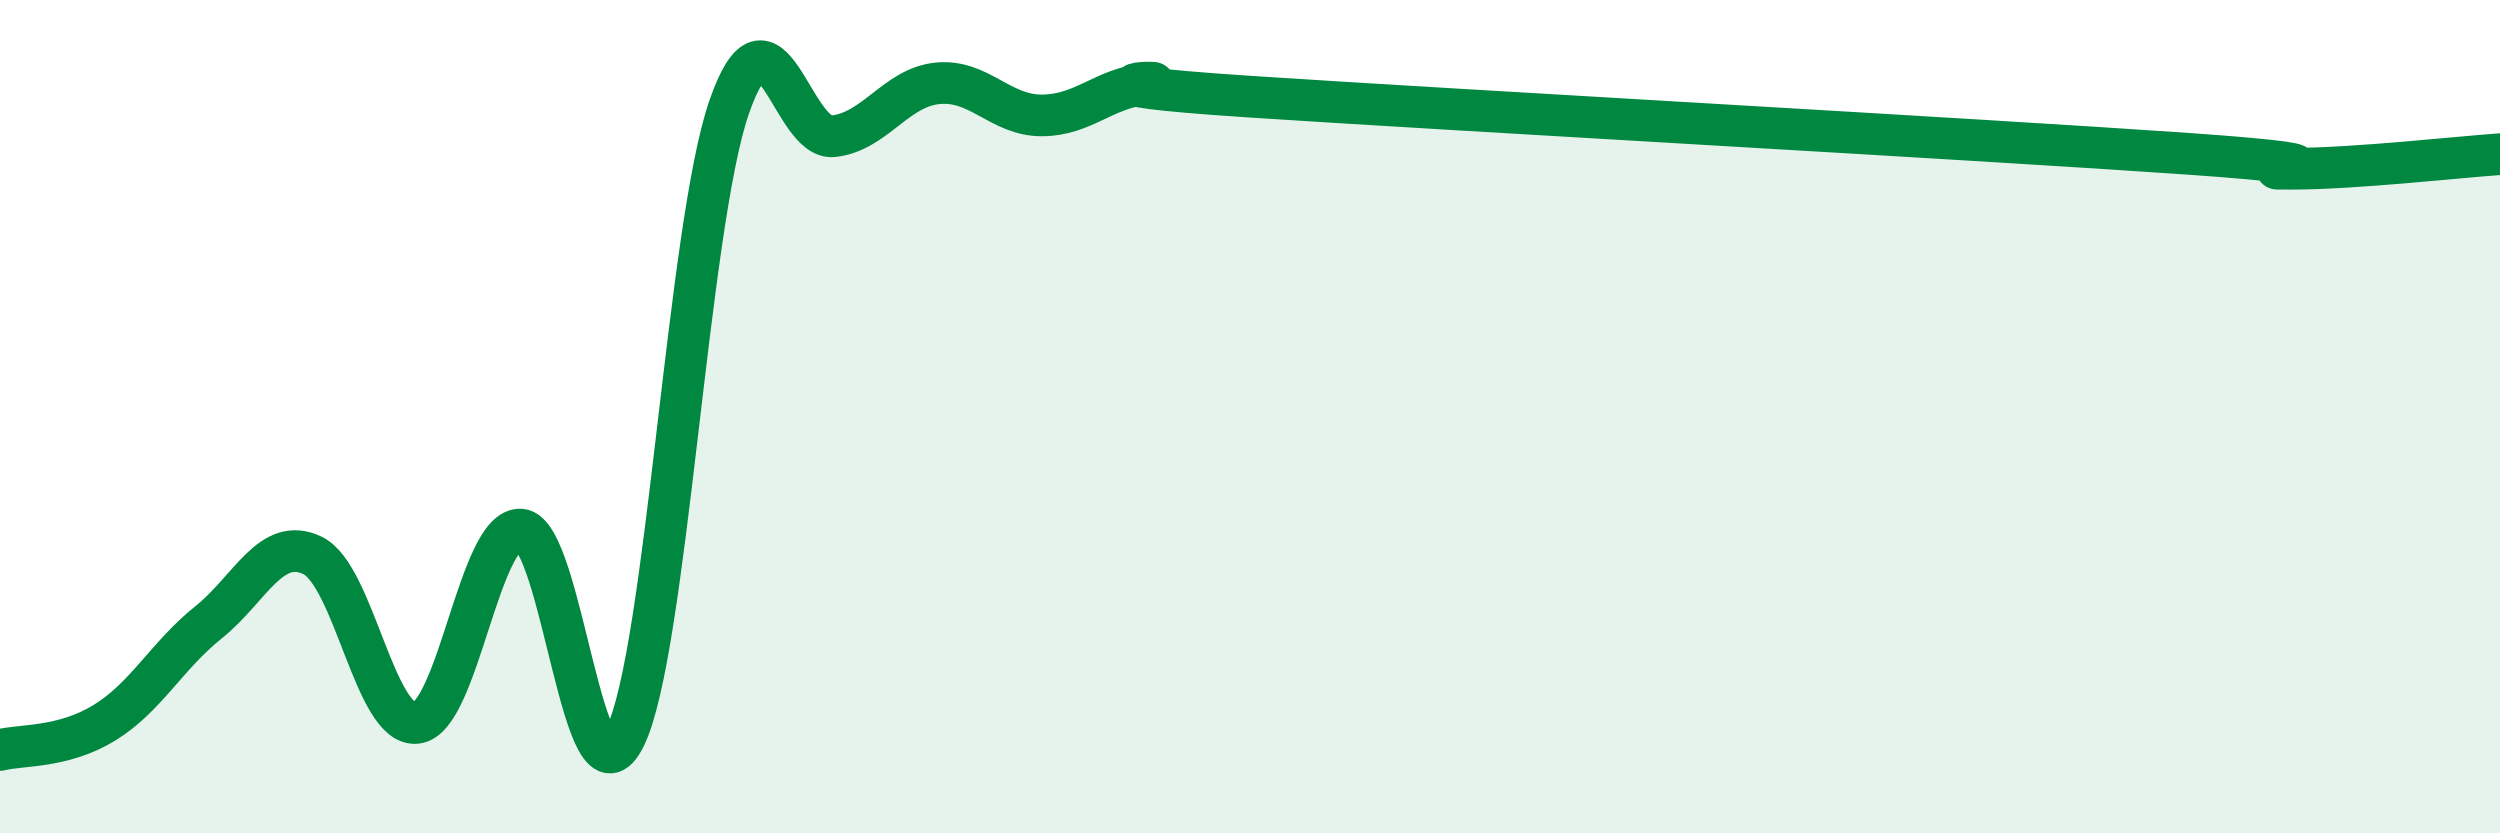 
    <svg width="60" height="20" viewBox="0 0 60 20" xmlns="http://www.w3.org/2000/svg">
      <path
        d="M 0,18 C 0.5,17.87 1.5,17.96 2.5,17.35 C 3.5,16.74 4,15.74 5,14.94 C 6,14.14 6.5,12.85 7.5,13.33 C 8.5,13.81 9,17.47 10,17.35 C 11,17.23 11.5,12.64 12.5,12.71 C 13.5,12.78 14,19.72 15,17.69 C 16,15.66 16.5,5.45 17.5,2.57 C 18.5,-0.31 19,3.38 20,3.27 C 21,3.16 21.5,2.1 22.5,2 C 23.5,1.9 24,2.77 25,2.77 C 26,2.77 26.5,2.11 27.5,2.02 C 28.5,1.93 25,1.99 30,2.32 C 35,2.65 47.5,3.34 52.5,3.69 C 57.5,4.04 53.5,4.05 55,4.05 C 56.5,4.05 59,3.77 60,3.7L60 20L0 20Z"
        fill="#008740"
        opacity="0.1"
        stroke-linecap="round"
        stroke-linejoin="round"
      />
      <path
        d="M 0,18 C 0.5,17.87 1.5,17.96 2.5,17.35 C 3.5,16.74 4,15.74 5,14.94 C 6,14.14 6.5,12.85 7.5,13.33 C 8.5,13.81 9,17.47 10,17.35 C 11,17.23 11.5,12.64 12.5,12.71 C 13.5,12.78 14,19.72 15,17.69 C 16,15.66 16.5,5.45 17.5,2.57 C 18.5,-0.31 19,3.38 20,3.27 C 21,3.16 21.5,2.1 22.5,2 C 23.5,1.9 24,2.77 25,2.77 C 26,2.77 26.5,2.11 27.5,2.02 C 28.5,1.93 25,1.99 30,2.32 C 35,2.65 47.5,3.34 52.5,3.69 C 57.5,4.04 53.5,4.05 55,4.05 C 56.5,4.05 59,3.77 60,3.7"
        stroke="#008740"
        stroke-width="1"
        fill="none"
        stroke-linecap="round"
        stroke-linejoin="round"
      />
    </svg>
  